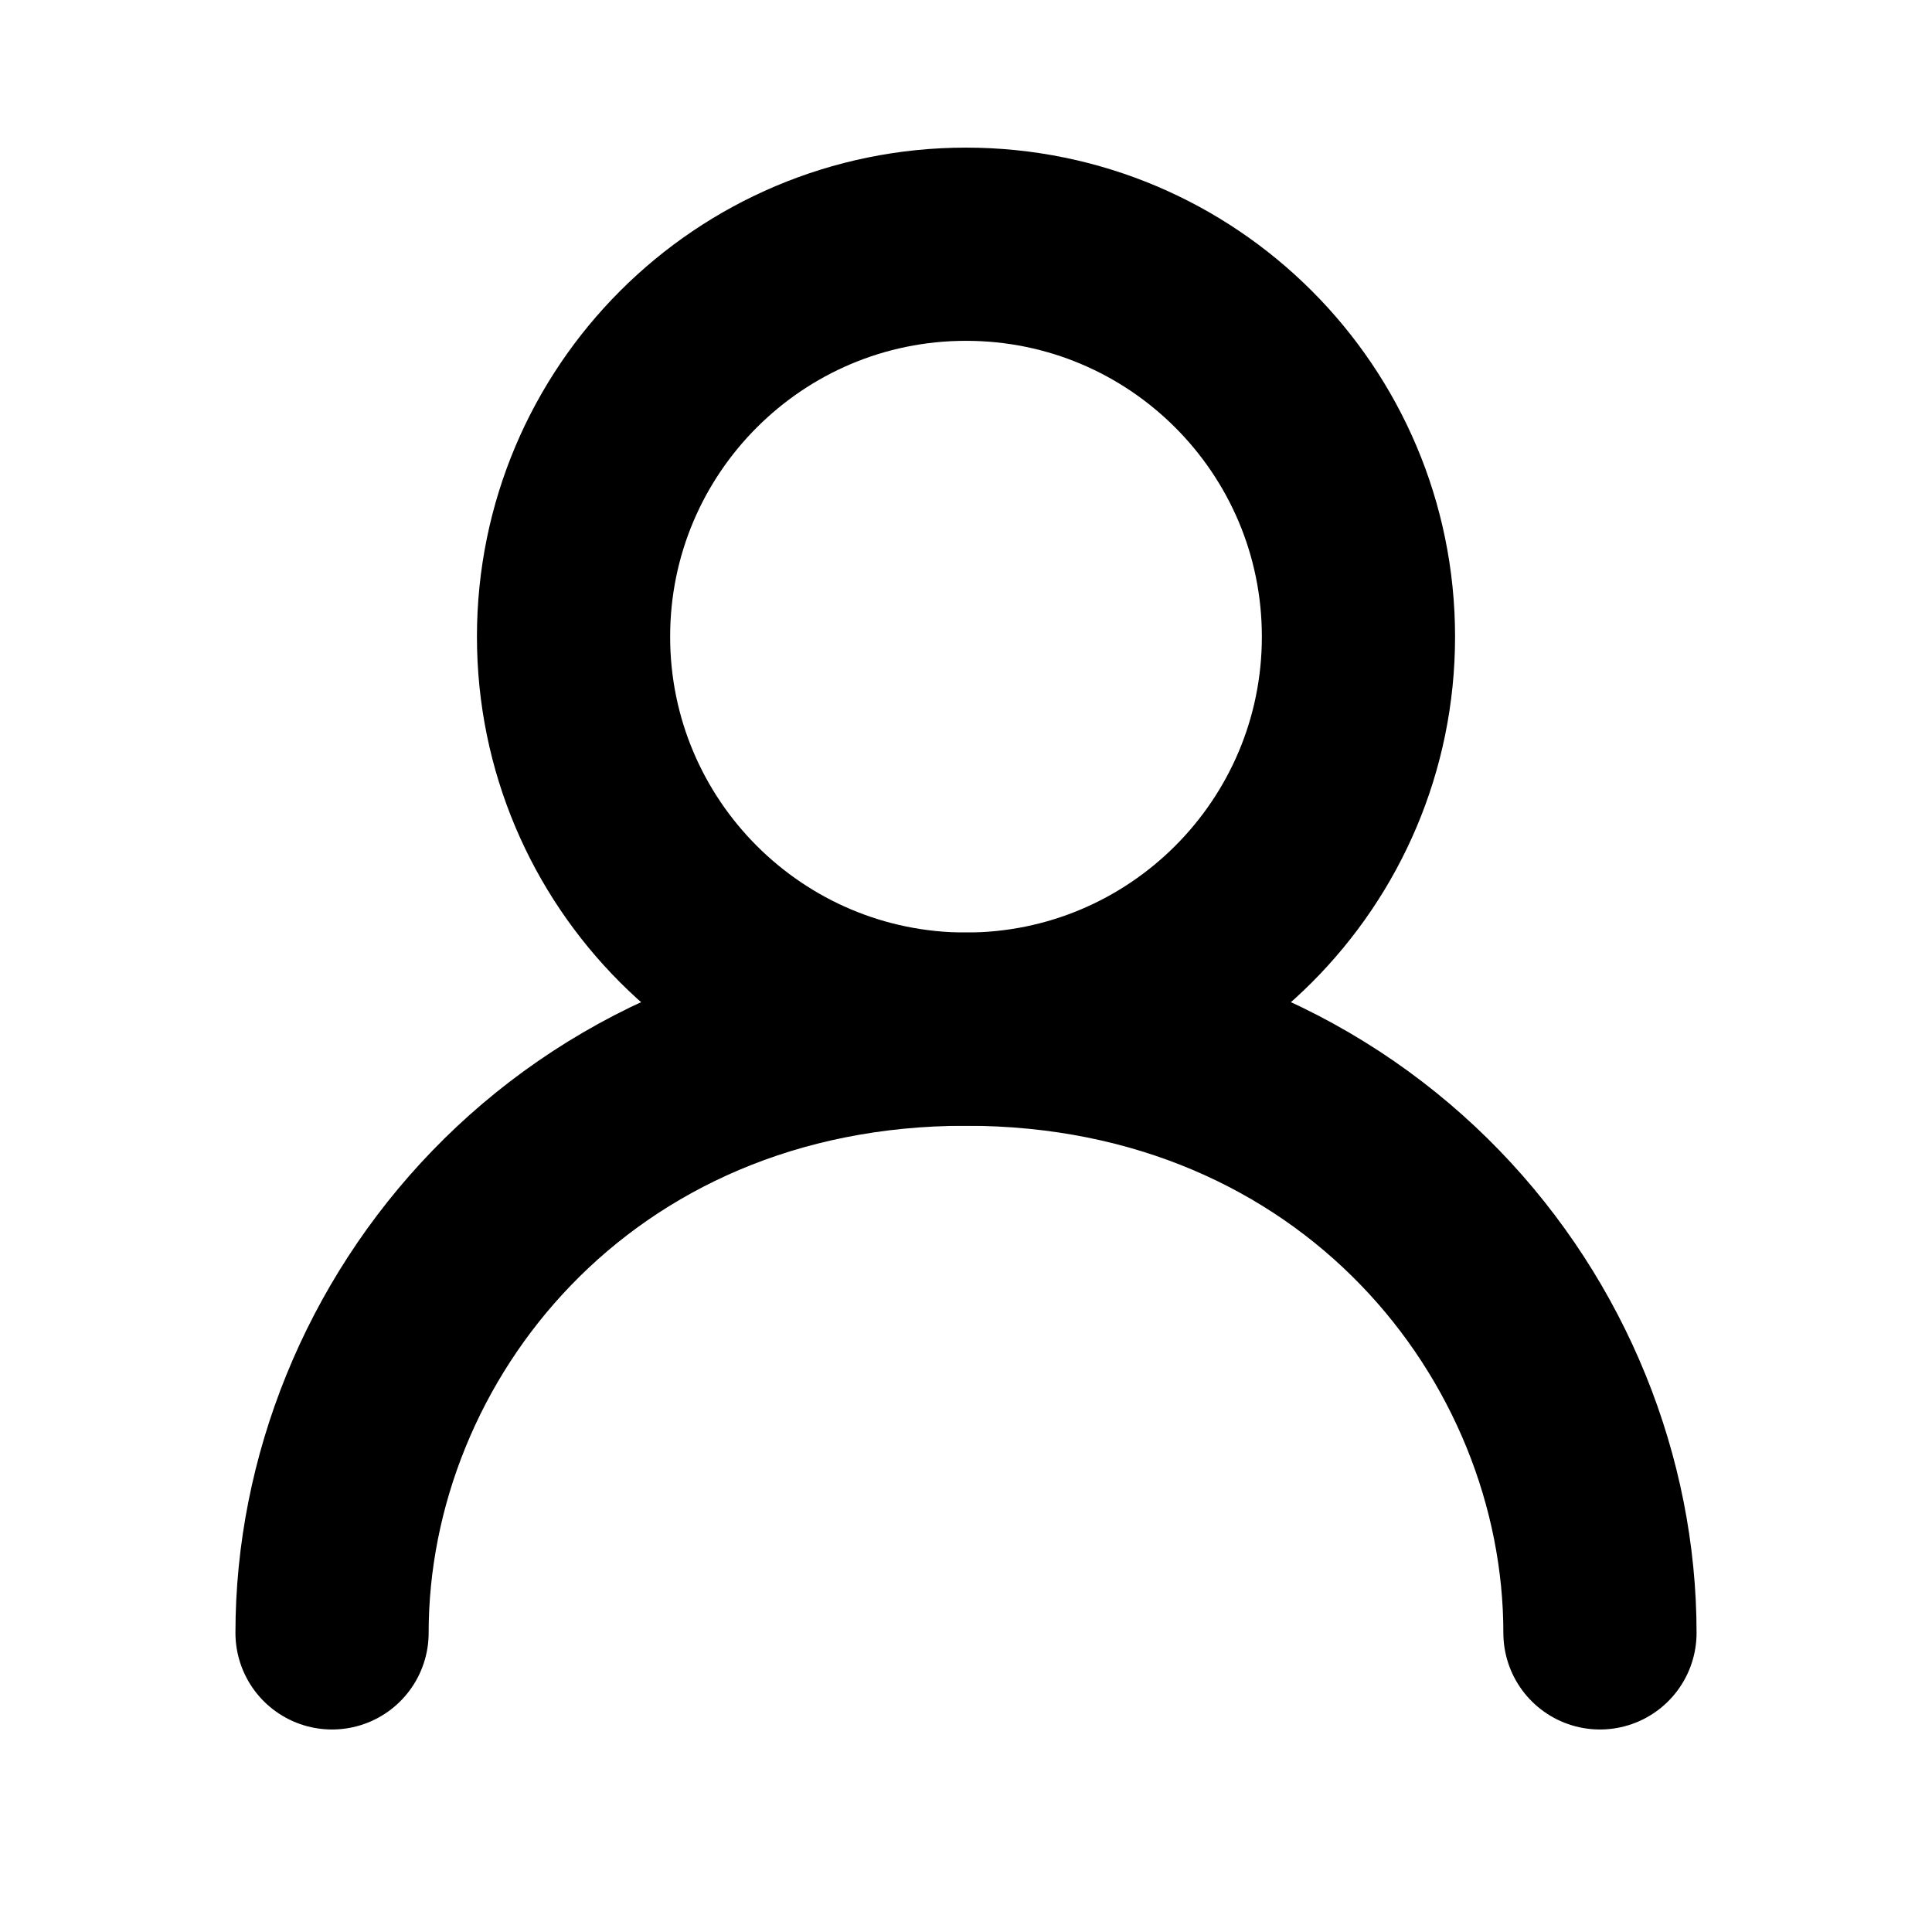 <svg width="22" height="22" viewBox="0 0 22 22" fill="none" xmlns="http://www.w3.org/2000/svg">
<path d="M11 11.719C13.468 11.719 15.469 9.718 15.469 7.25C15.469 4.782 13.468 2.781 11 2.781C8.532 2.781 6.531 4.782 6.531 7.25C6.531 9.718 8.532 11.719 11 11.719Z" stroke="black" stroke-width="2.2" stroke-linecap="round" stroke-linejoin="round"/>
<path d="M3.781 18.594C3.781 15.156 6.531 11.719 11 11.719C15.469 11.719 18.219 15.156 18.219 18.594" stroke="black" stroke-width="2.2" stroke-linecap="round" stroke-linejoin="round"/>
</svg>
